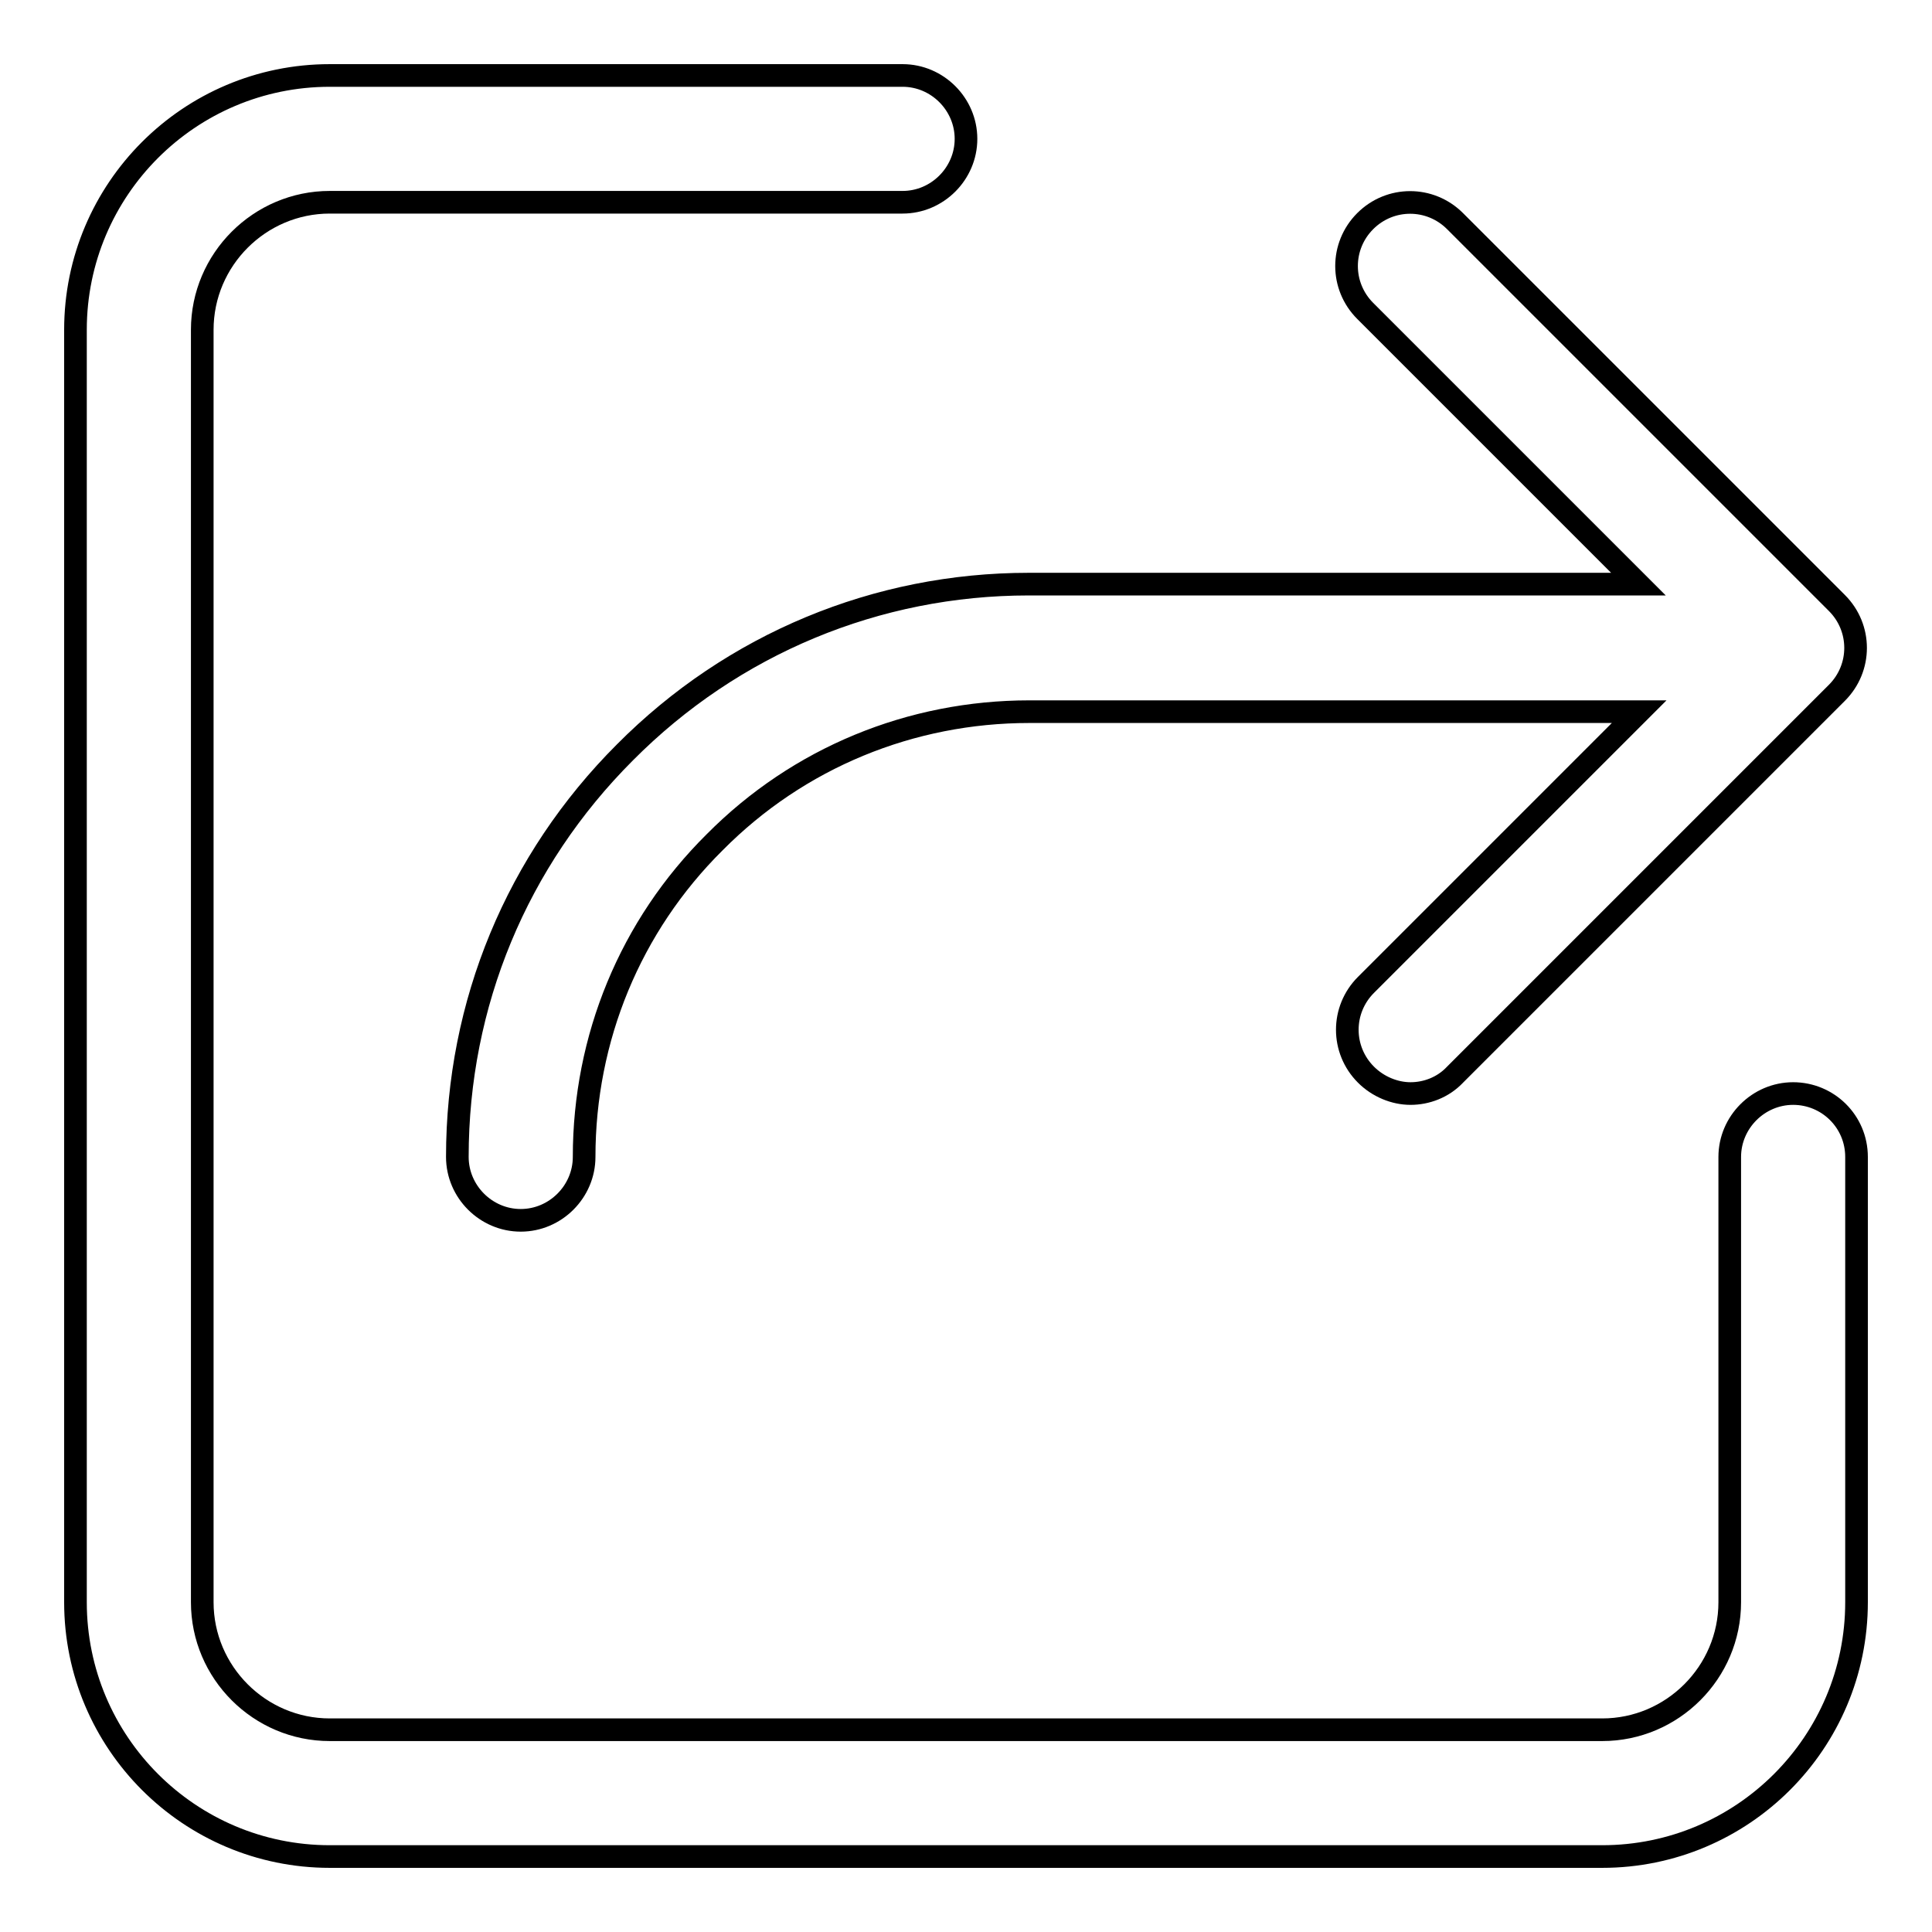 <?xml version="1.0" encoding="utf-8"?>
<!-- Svg Vector Icons : http://www.onlinewebfonts.com/icon -->
<!DOCTYPE svg PUBLIC "-//W3C//DTD SVG 1.1//EN" "http://www.w3.org/Graphics/SVG/1.1/DTD/svg11.dtd">
<svg version="1.1" xmlns="http://www.w3.org/2000/svg" xmlns:xlink="http://www.w3.org/1999/xlink" x="0px" y="0px" viewBox="0 0 256 256" enable-background="new 0 0 256 256" xml:space="preserve">
<g><g><path stroke-width="3" fill-opacity="0" stroke="#000000"  d="M237.6,144.9c-4.6,0-8.4,3.8-8.4,8.4v59c0,9.3-7.6,16.9-16.9,16.9H43.7c-9.3,0-16.9-7.6-16.9-16.9V43.7c0-9.3,7.6-16.9,16.9-16.9h75.9c4.6,0,8.4-3.8,8.4-8.4c0-4.6-3.8-8.4-8.4-8.4H43.7C25.1,10,10,25.1,10,43.7v168.6c0,18.6,15.1,33.7,33.7,33.7h168.6c18.6,0,33.7-15.1,33.7-33.7v-59C246,148.6,242.2,144.9,237.6,144.9z"/><path stroke-width="3" fill-opacity="0" stroke="#000000"  d="M82.8,99.7C68.5,114,60.6,133,60.6,153.3c0,4.6,3.8,8.4,8.4,8.4s8.4-3.8,8.4-8.4c0-15.7,6.1-30.6,17.3-41.7c11.1-11.2,26-17.3,41.7-17.3h80.8l-36.2,36.2c-3.3,3.3-3.3,8.6,0,11.9c1.6,1.6,3.8,2.5,5.9,2.5c2.1,0,4.3-0.8,5.9-2.5l50.6-50.6c3.3-3.3,3.3-8.6,0-11.9l-50.6-50.6c-3.3-3.3-8.6-3.3-11.9,0s-3.3,8.6,0,11.9l36.2,36.2h-80.8C116.2,77.4,97.1,85.3,82.8,99.7z"/></g></g>
</svg>